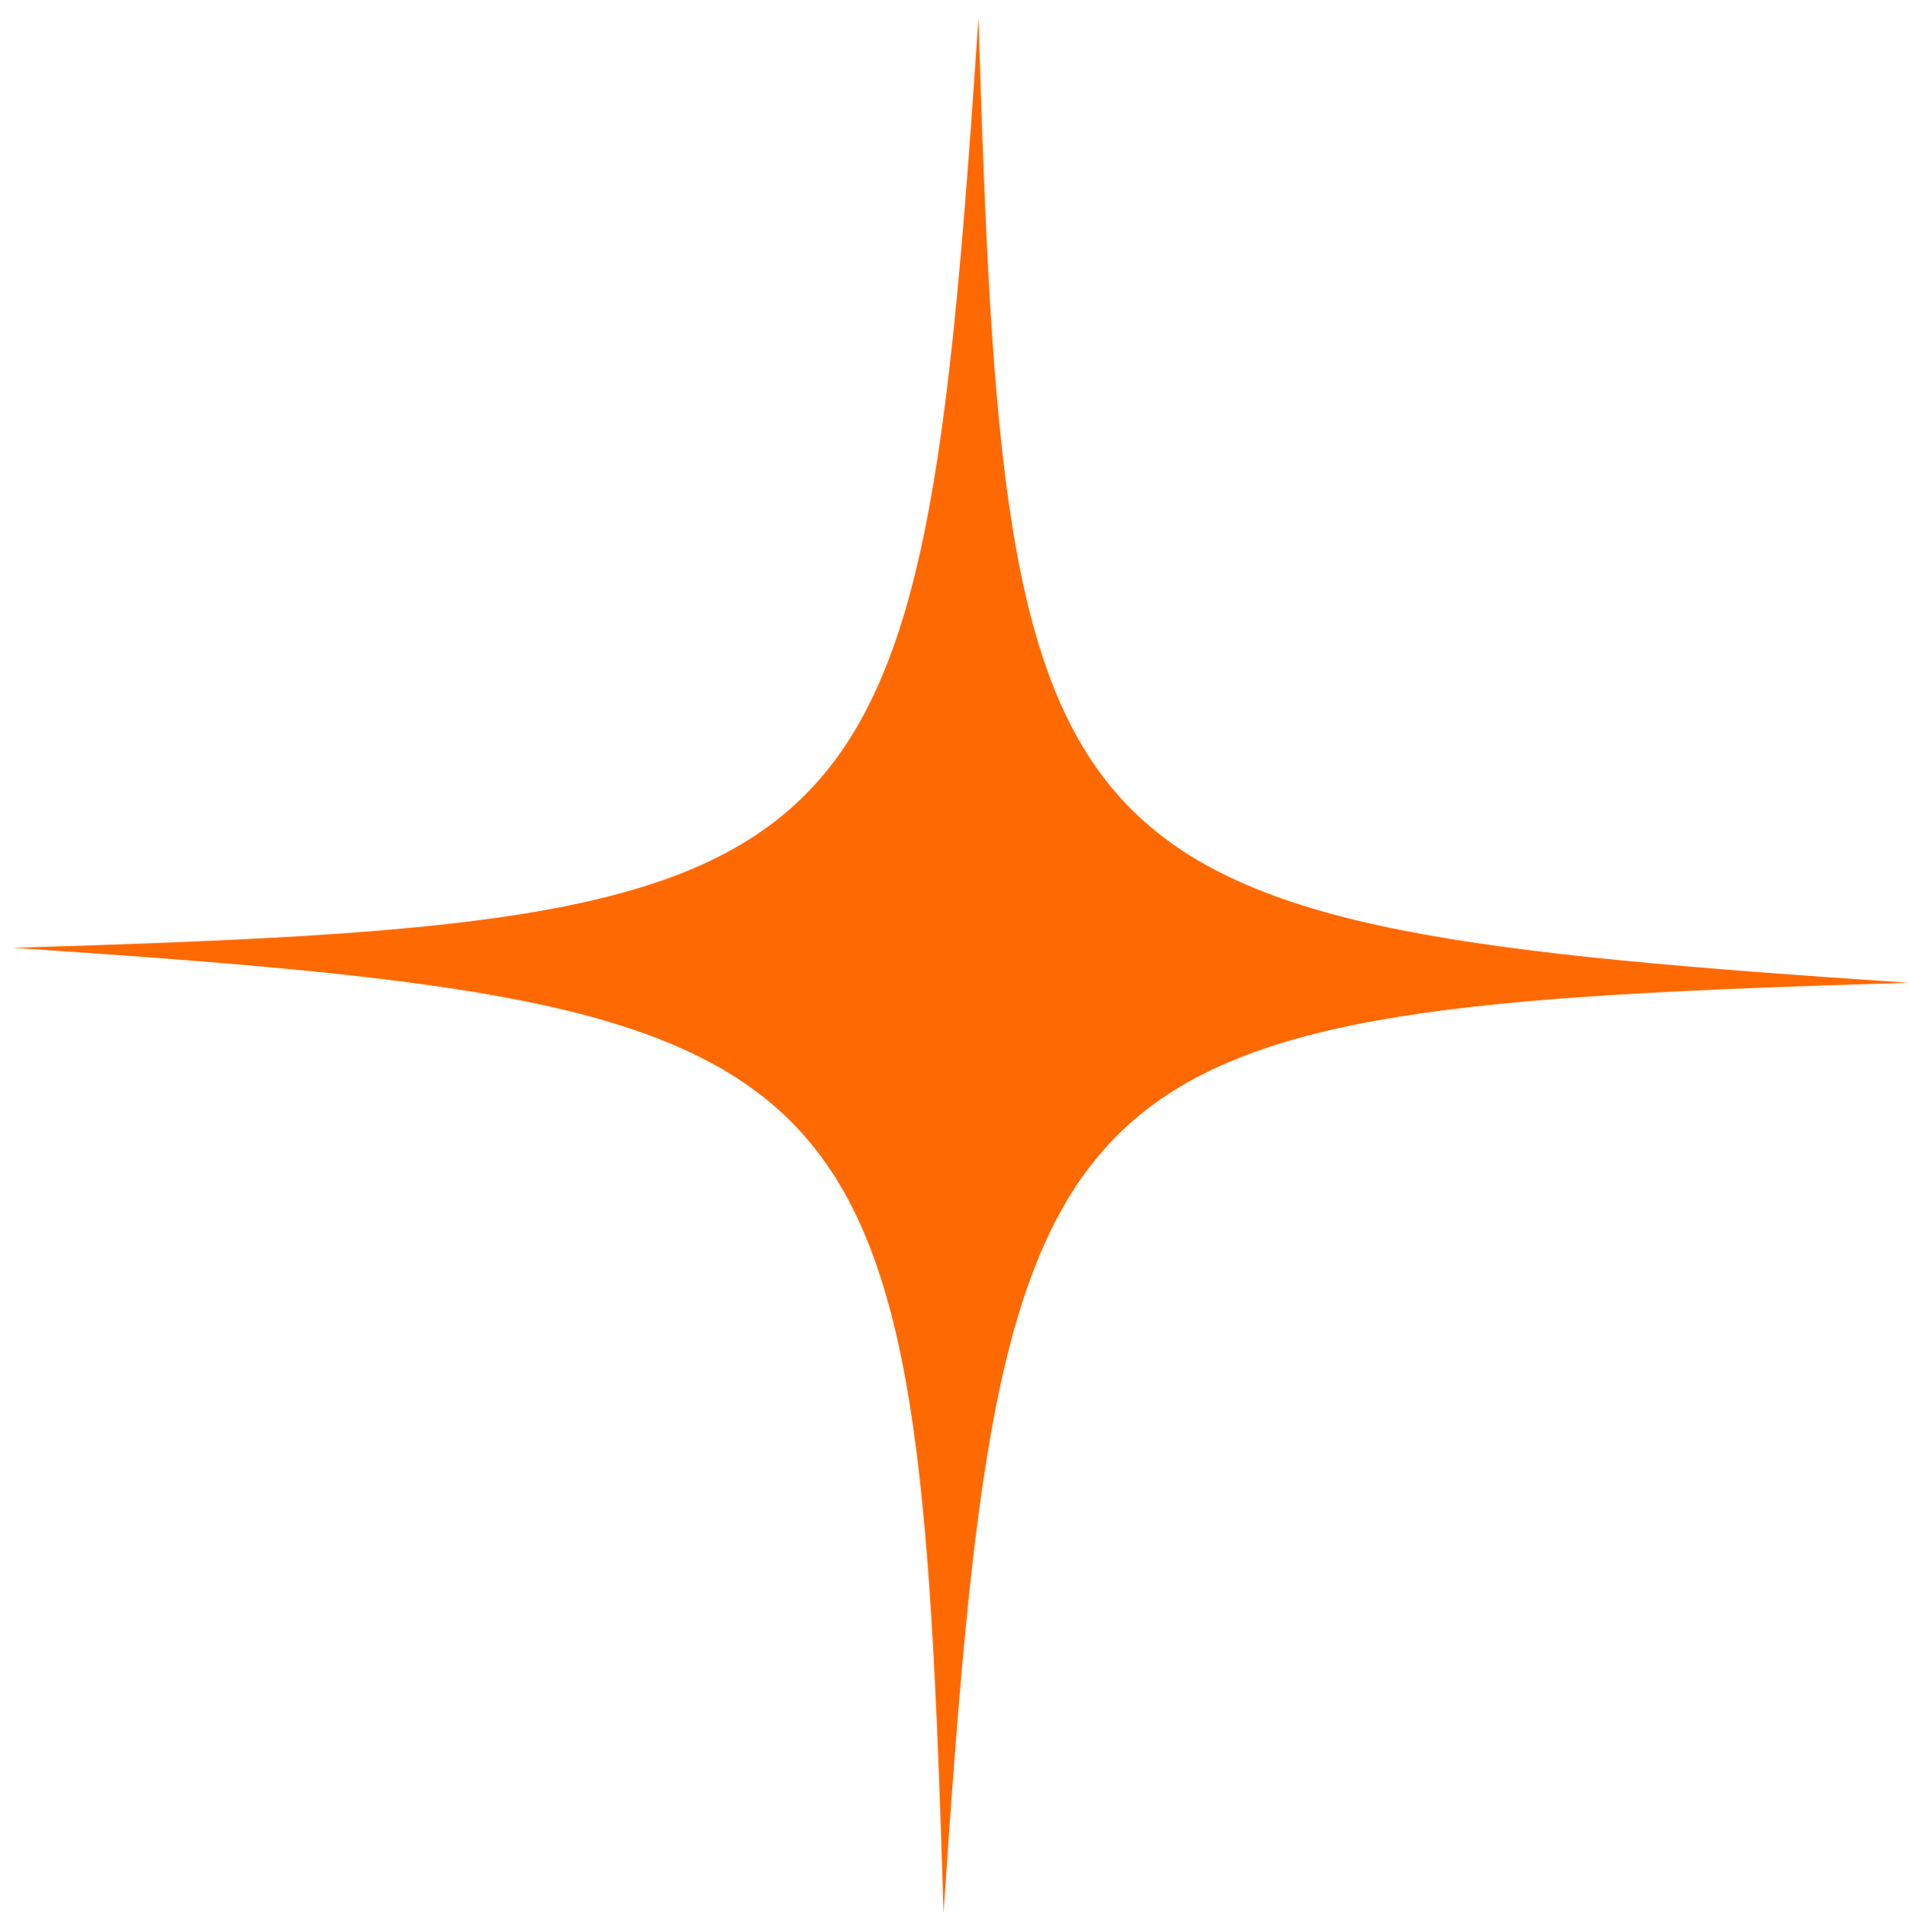 <?xml version="1.0" encoding="UTF-8"?> <svg xmlns="http://www.w3.org/2000/svg" width="83" height="84" viewBox="0 0 83 84" fill="none"><path d="M41.024 83.174C39.884 45.281 38.401 43.742 0.576 41.208C38.469 40.068 40.008 38.585 42.542 0.759C43.682 38.653 45.165 40.191 82.991 42.726C45.097 43.866 43.559 45.349 41.024 83.174Z" fill="#FF6902"></path></svg> 